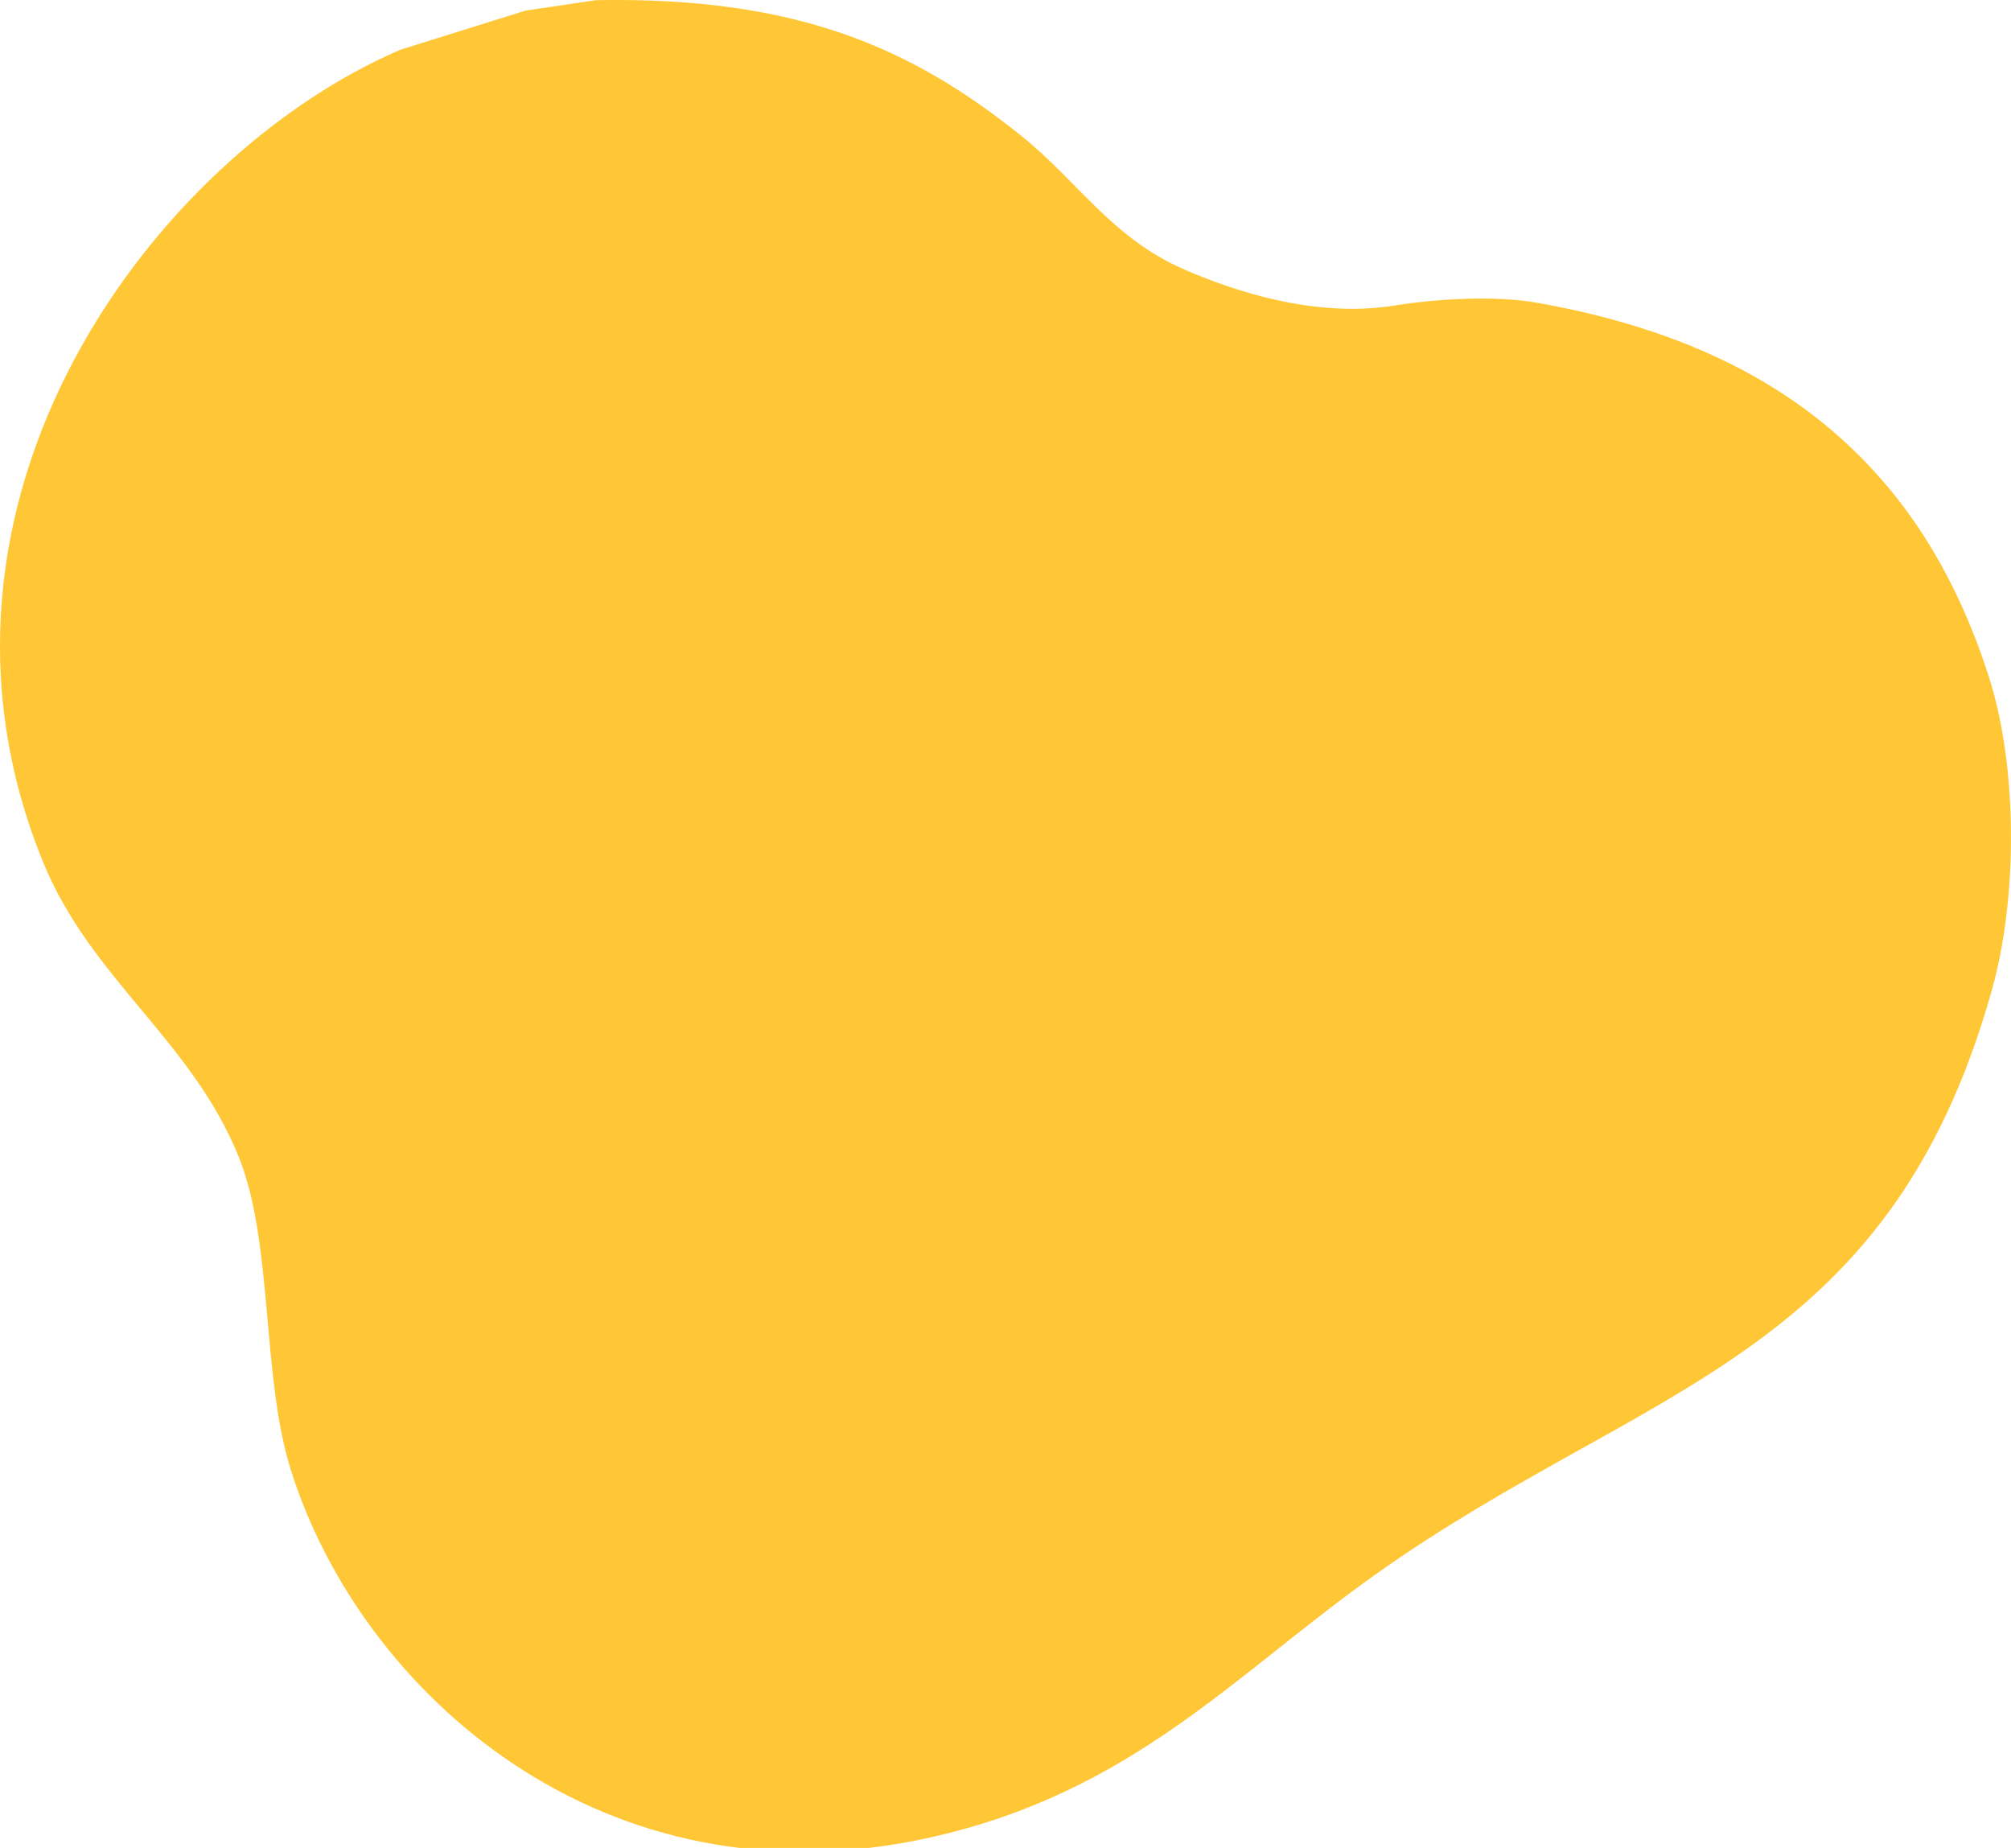 <?xml version="1.0" encoding="UTF-8"?> <svg xmlns="http://www.w3.org/2000/svg" width="770.656" height="708.063" viewBox="0 0 770.656 708.063"> <defs> <style> .cls-1 { fill: #ffc736; fill-rule: evenodd; } </style> </defs> <path id="Заливка_цветом_1" data-name="Заливка цветом 1" class="cls-1" d="M279,95c77.633-1.408,121.463,18.7,163,52,21.275,17.057,34.653,39.019,62,51,19.651,8.61,50.759,18.877,81,14,15.427-2.488,38.166-4.007,55-1,62.566,11.176,108.463,36.14,140,78,14.1,18.716,25.184,41.212,33,66,10.835,34.361,10.8,83.924,1,119C774.24,616.256,680.682,625.2,578,698c-54.435,38.6-93.422,83.707-171,101-124.867,27.835-218.14-55.318-245-141-11.255-35.9-6.617-87.025-20-120-18.116-44.635-56.753-68.116-75-113C10.941,287.105,108.907,154.93,204,114l48-15Z" transform="translate(-50.594 -94.938)"></path> </svg> 